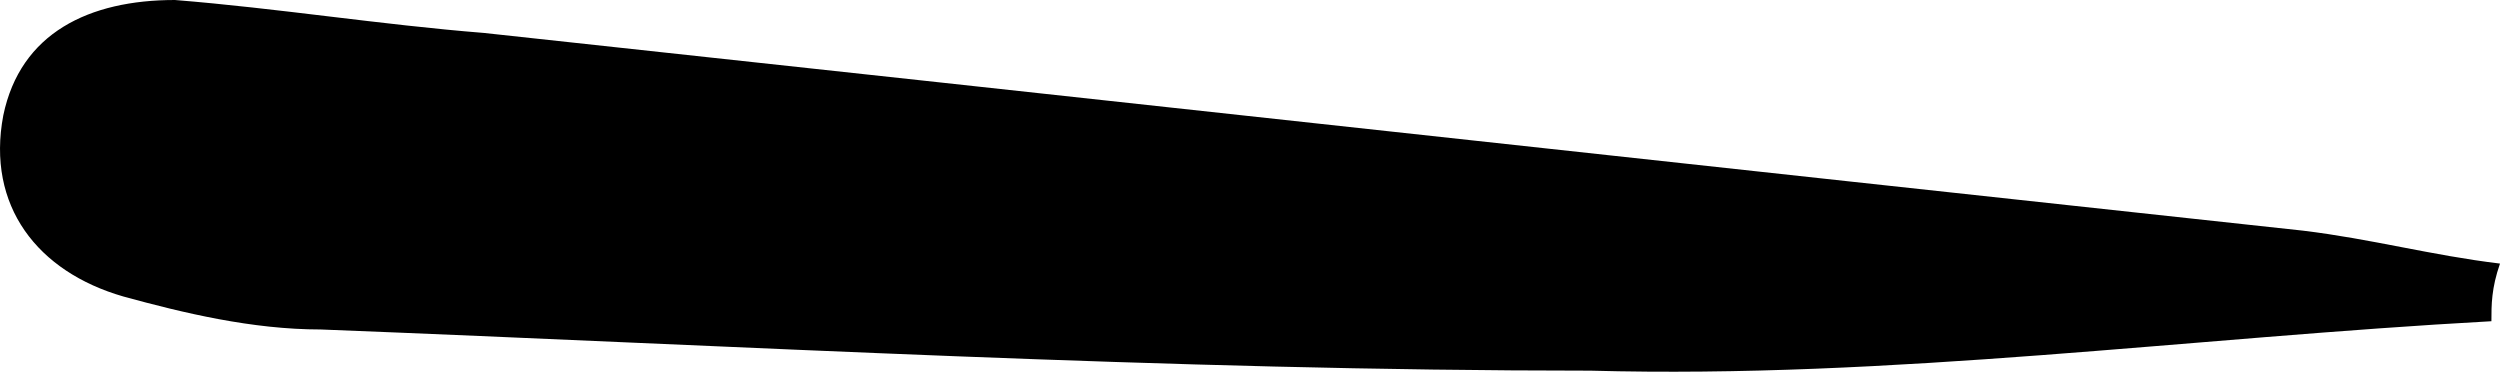 <?xml version="1.0" encoding="UTF-8"?> <svg xmlns="http://www.w3.org/2000/svg" width="53" height="8" viewBox="0 0 53 8" fill="none"> <path d="M52.818 6.81C46.452 7.159 40.086 8.032 33.719 7.858C24.807 7.858 15.712 7.334 6.8 6.985C5.345 6.985 3.889 6.635 2.616 6.286C0.797 5.762 -0.294 4.365 0.07 2.445C0.433 0.698 1.889 0 3.708 0C5.89 0.175 8.073 0.524 10.256 0.698C23.17 2.095 35.902 3.492 48.816 4.889C50.272 5.064 51.545 5.413 53 5.588C52.818 6.111 52.818 6.461 52.818 6.81Z" fill="black"></path> </svg> 